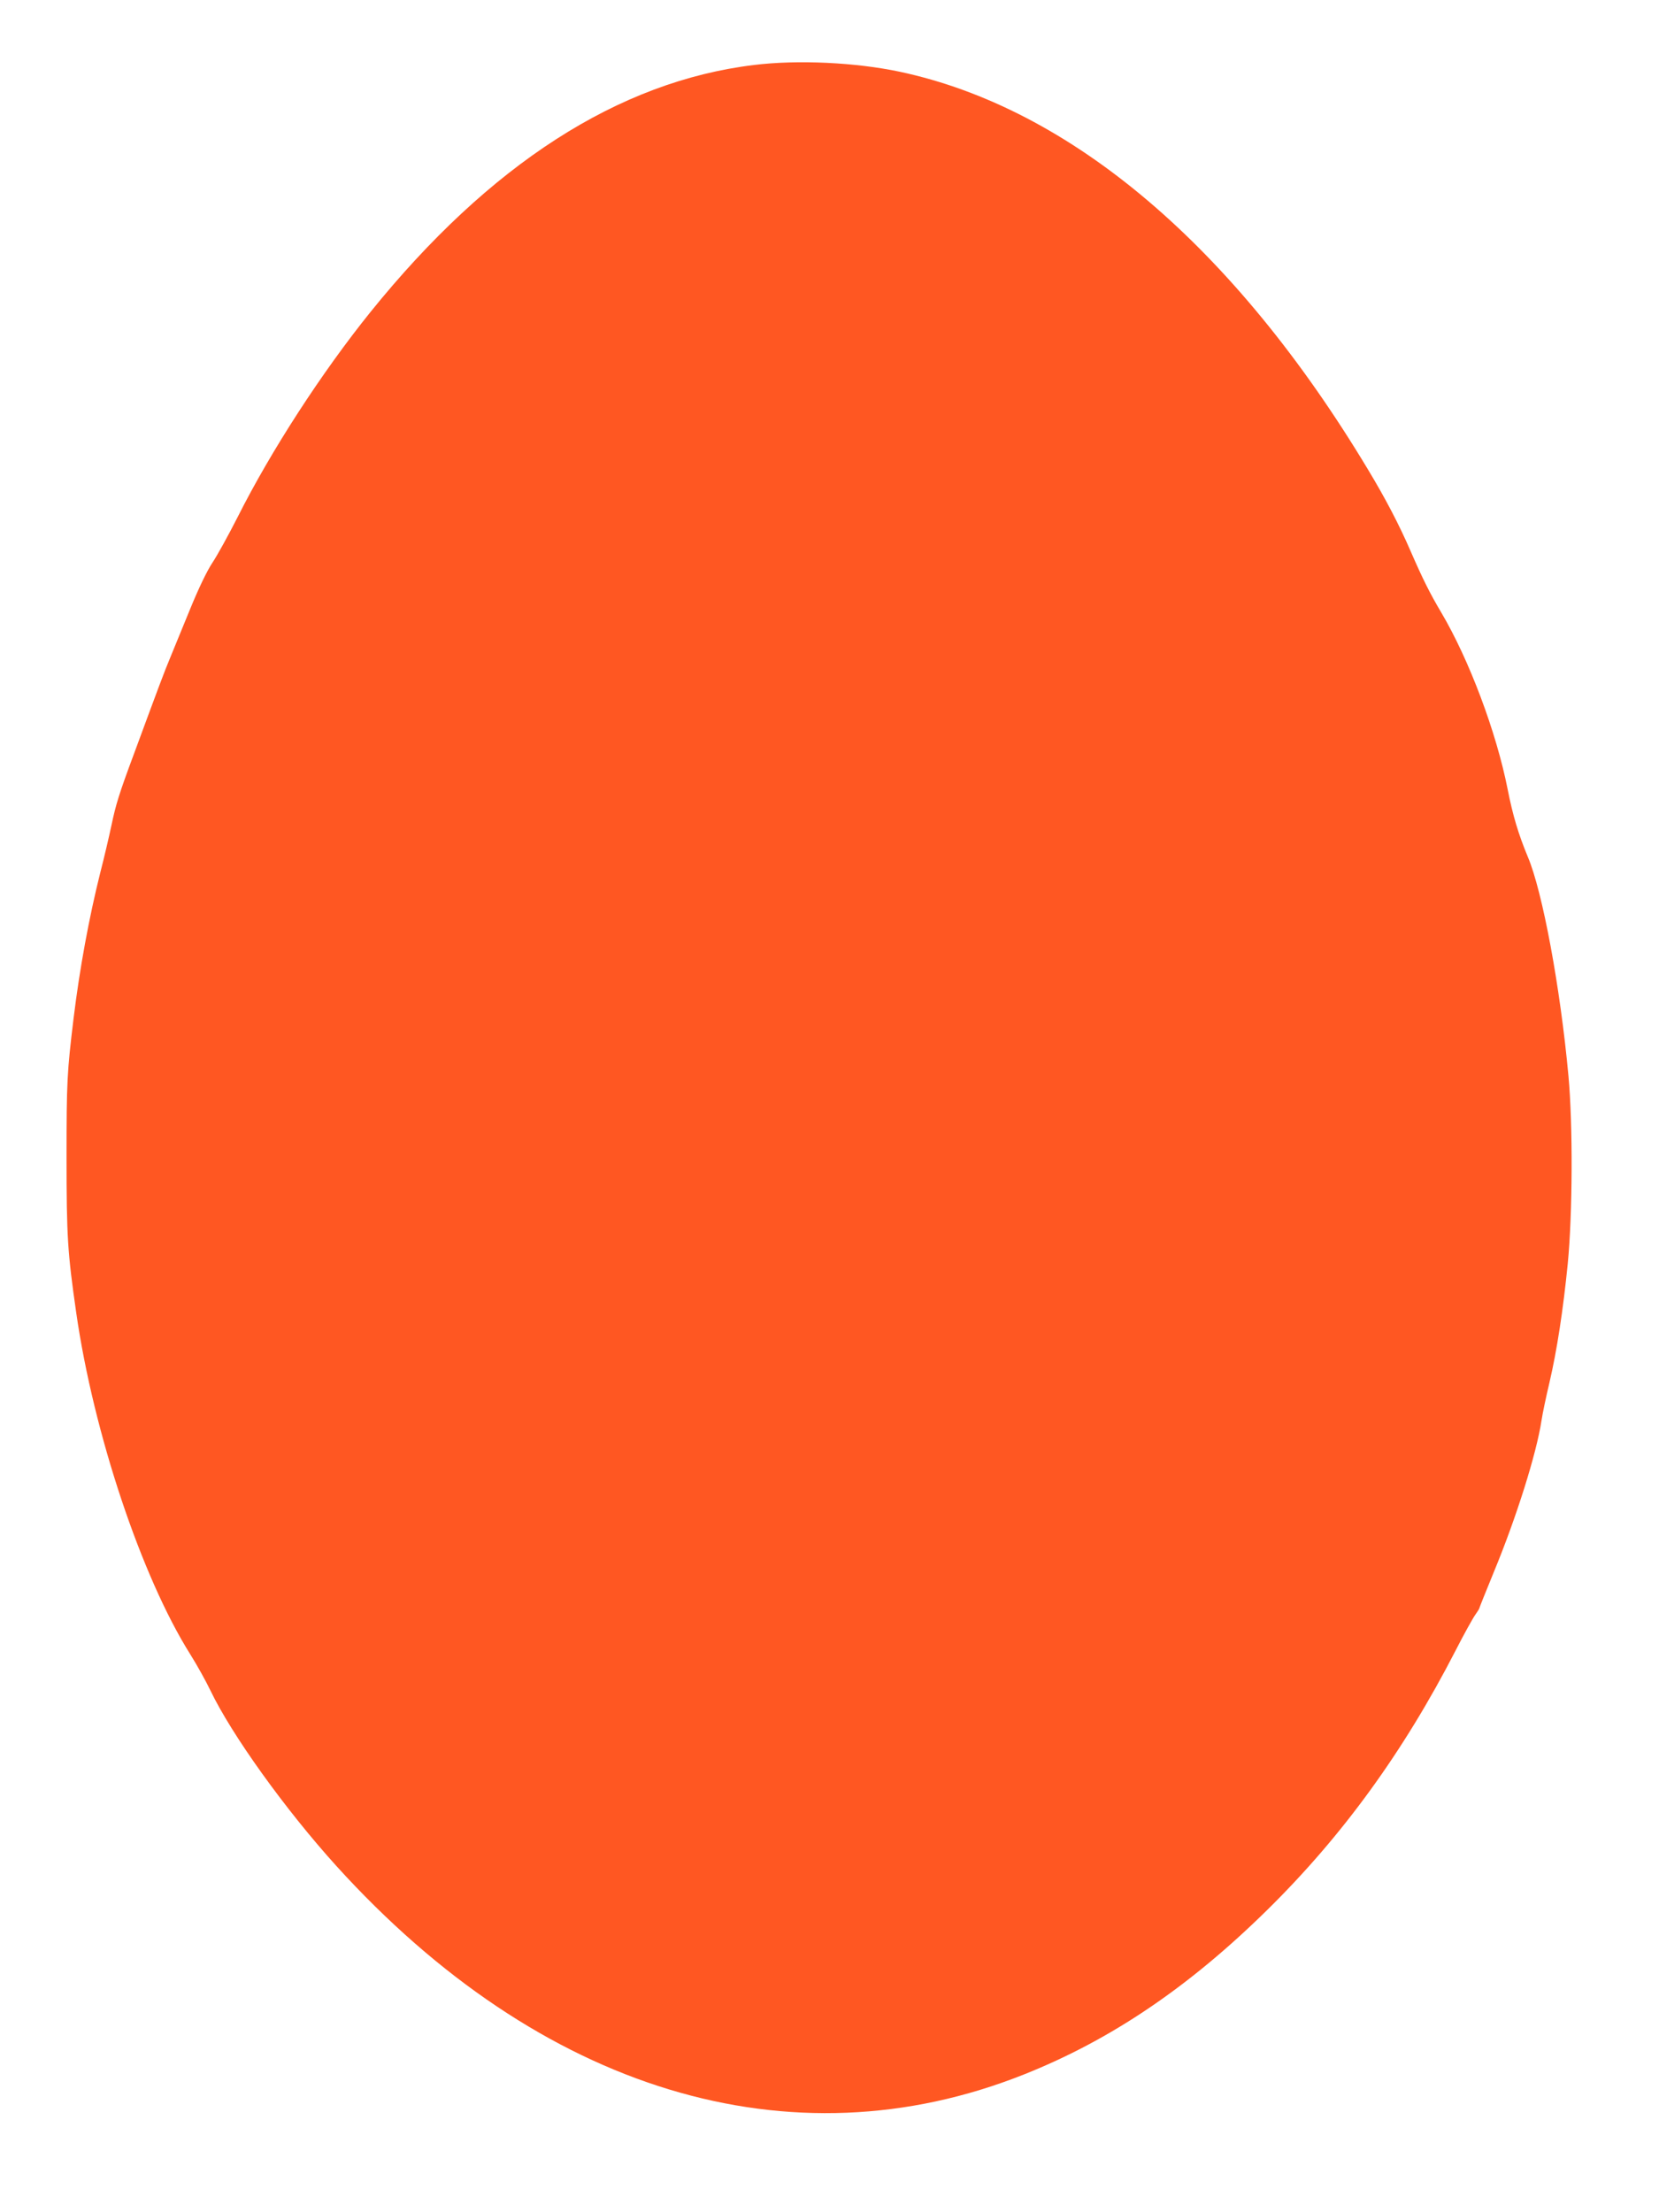 <?xml version="1.0" standalone="no"?>
<!DOCTYPE svg PUBLIC "-//W3C//DTD SVG 20010904//EN"
 "http://www.w3.org/TR/2001/REC-SVG-20010904/DTD/svg10.dtd">
<svg version="1.0" xmlns="http://www.w3.org/2000/svg"
 width="960pt" height="1280pt" viewBox="0 0 960 1280"
 preserveAspectRatio="xMidYMid meet">
<g transform="translate(0,1280) scale(0.1,-0.1)"
fill="#ff5722" stroke="none">
<path d="M4363 12424 c-784 -95 -1530 -575 -2219 -1429 -282 -350 -576 -803
-770 -1189 -53 -104 -118 -222 -145 -262 -31 -47 -78 -144 -128 -266 -43 -106
-96 -233 -116 -283 -34 -81 -66 -167 -211 -560 -85 -228 -104 -291 -129 -410
-14 -66 -43 -190 -65 -275 -65 -260 -119 -554 -154 -840 -38 -314 -41 -369
-41 -805 0 -461 6 -551 56 -900 100 -697 378 -1529 660 -1977 39 -62 91 -156
116 -208 123 -257 434 -690 728 -1015 1182 -1305 2631 -1745 3980 -1208 503
200 955 506 1408 952 434 427 788 914 1090 1501 49 96 101 189 114 207 12 17
23 34 23 37 0 2 38 98 85 212 131 317 246 684 275 874 6 41 27 140 46 220 44
189 79 419 106 688 28 289 30 805 4 1087 -47 511 -150 1067 -235 1267 -54 130
-87 239 -117 392 -65 329 -222 748 -384 1022 -66 111 -108 196 -176 352 -68
157 -147 308 -249 477 -774 1288 -1718 2089 -2709 2300 -255 54 -590 70 -843
39z"/>
</g>
</svg>
